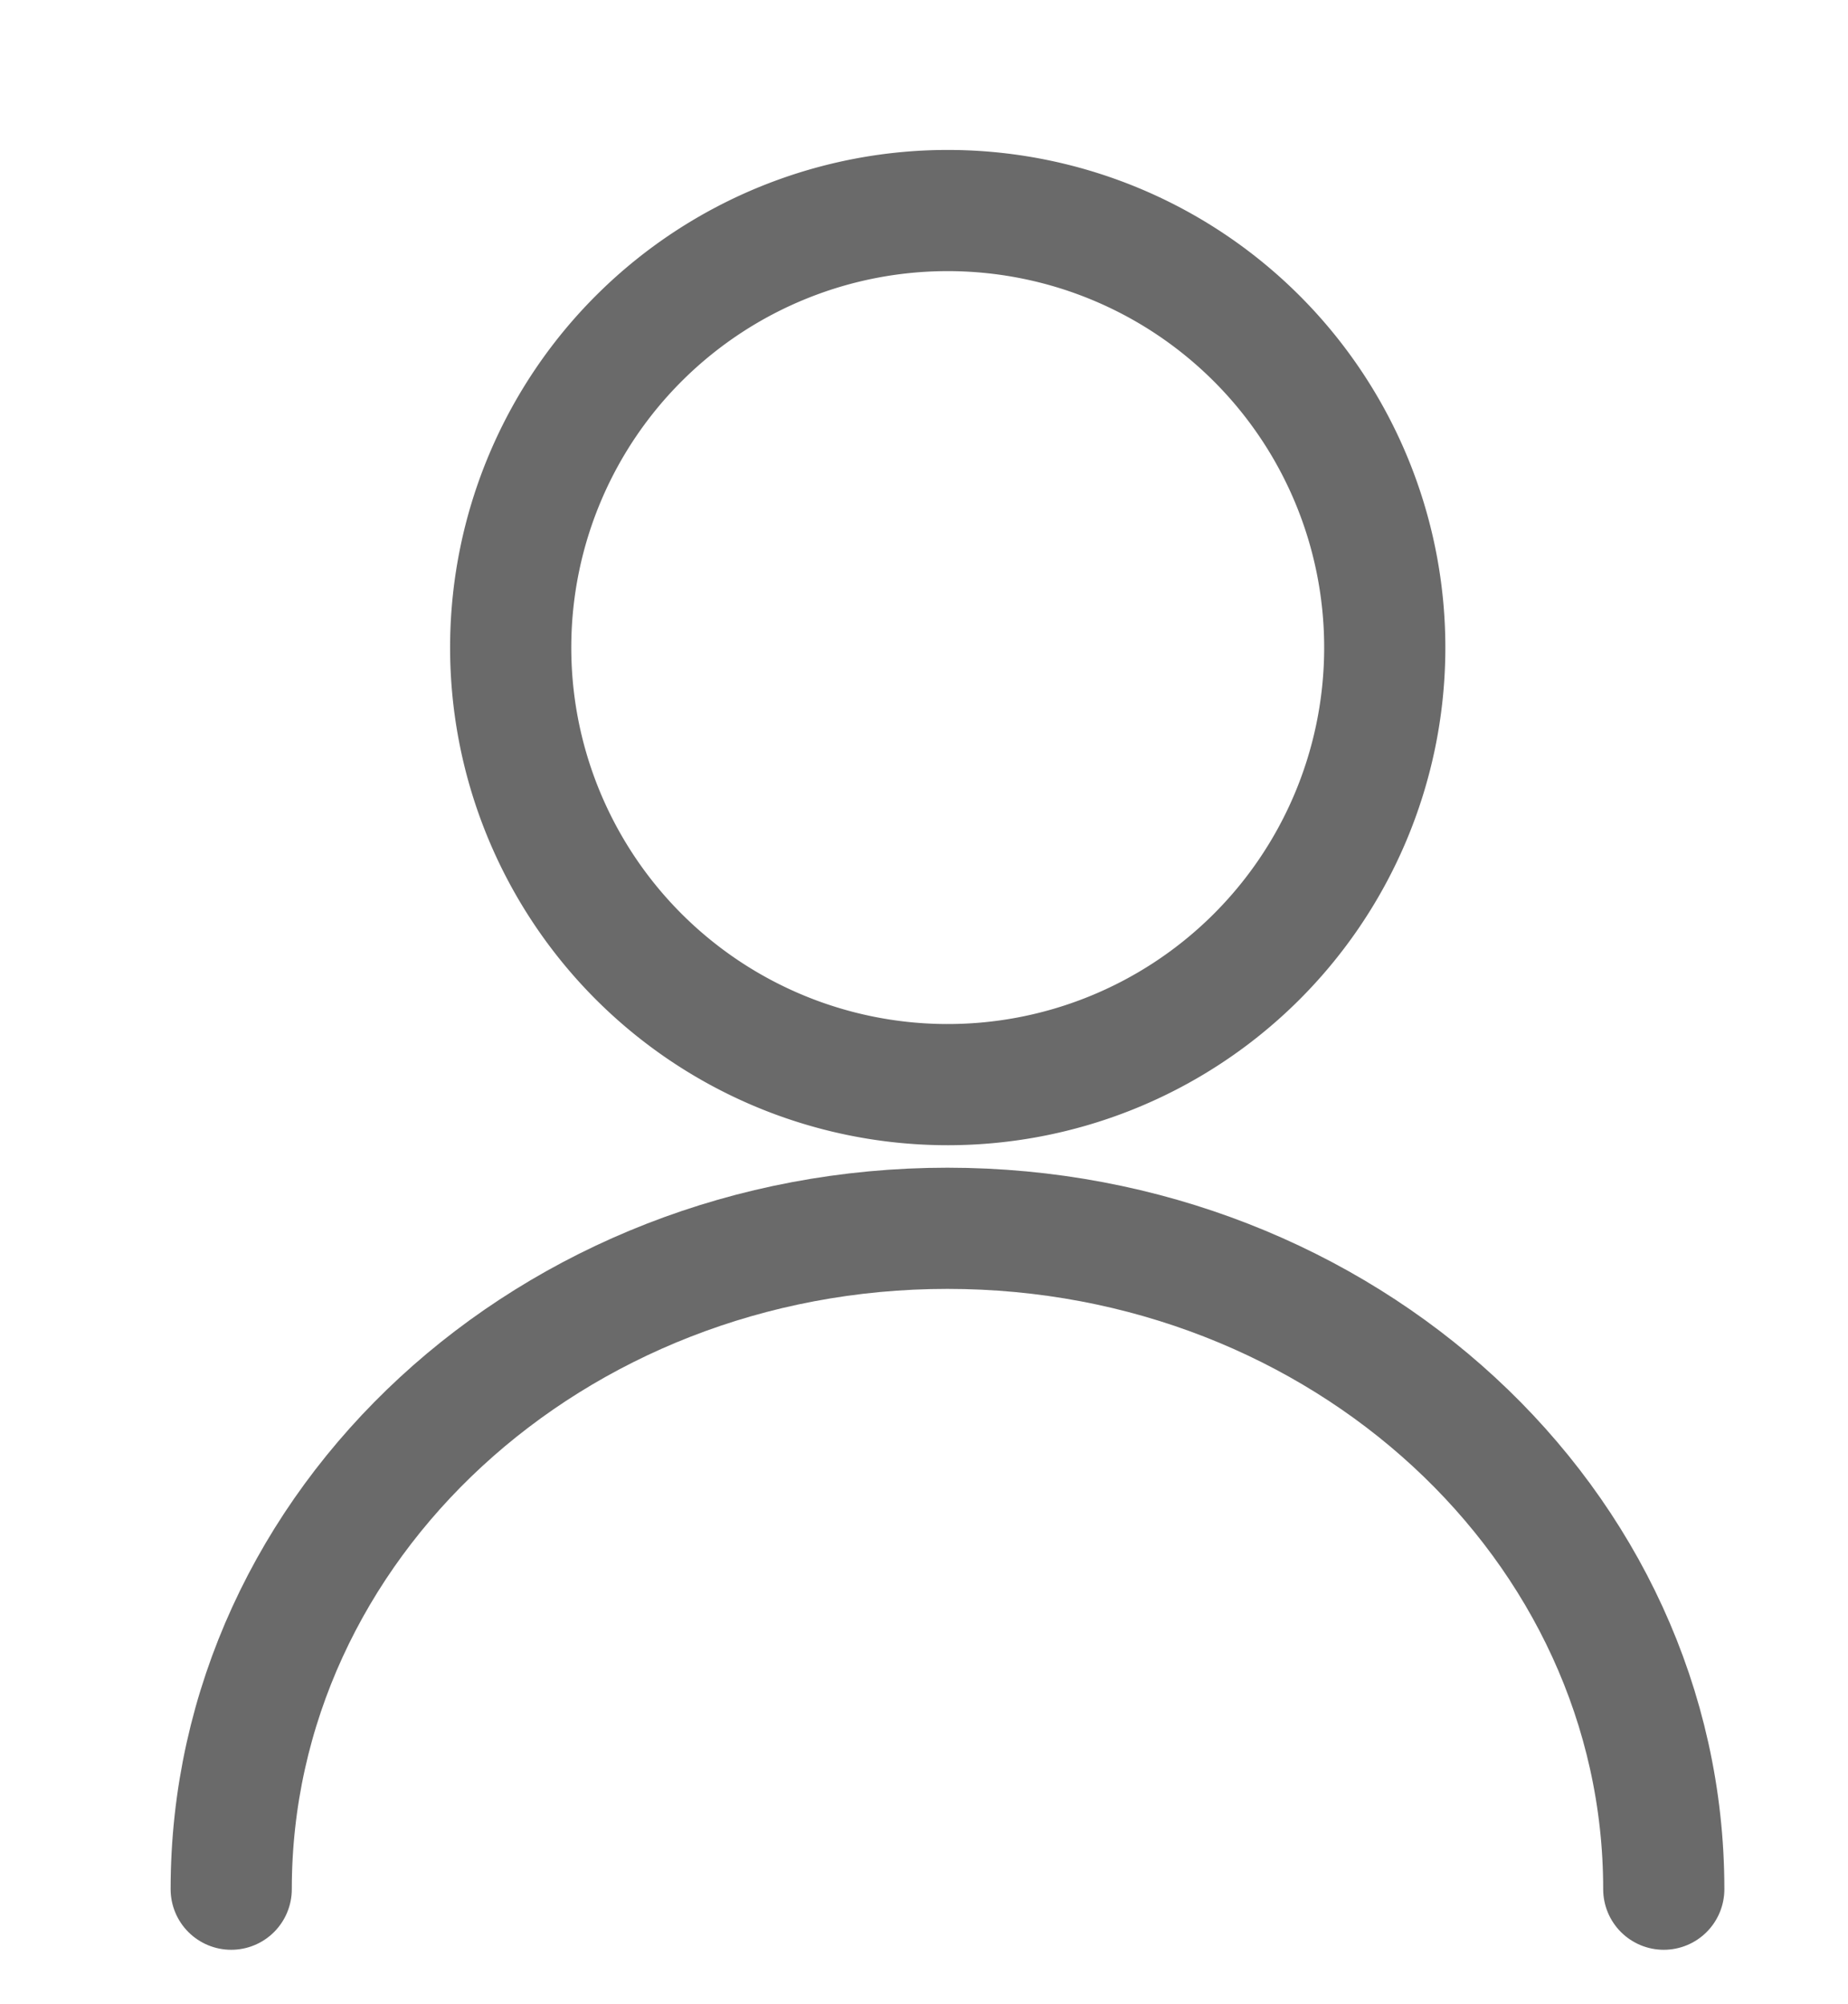 <svg xmlns="http://www.w3.org/2000/svg" width="61" height="66.142" viewBox="0 0 61 66.142">
  <g id="组_3360" data-name="组 3360" transform="translate(-1745 -1532.858)">
    <rect id="矩形_445" data-name="矩形 445" width="61" height="61" transform="translate(1745 1538)" fill="none"/>
    <path id="路径_3066" data-name="路径 3066" d="M14.426,0A14.426,14.426,0,1,1,0,14.426,14.426,14.426,0,0,1,14.426,0Z" transform="translate(1757.51 1546.247) rotate(-21.954)" fill="none" stroke="#6a6a6a" stroke-width="4"/>
    <path id="路径_3061" data-name="路径 3061" d="M214.087,307.3c0-12.048-10.587-21.815-23.646-21.815S166.8,295.251,166.8,307.3" transform="translate(1585.832 1287.917)" fill="none" stroke="#6a6a6a" stroke-linecap="round" stroke-linejoin="round" stroke-width="4" fill-rule="evenodd"/>
  </g>
</svg>
